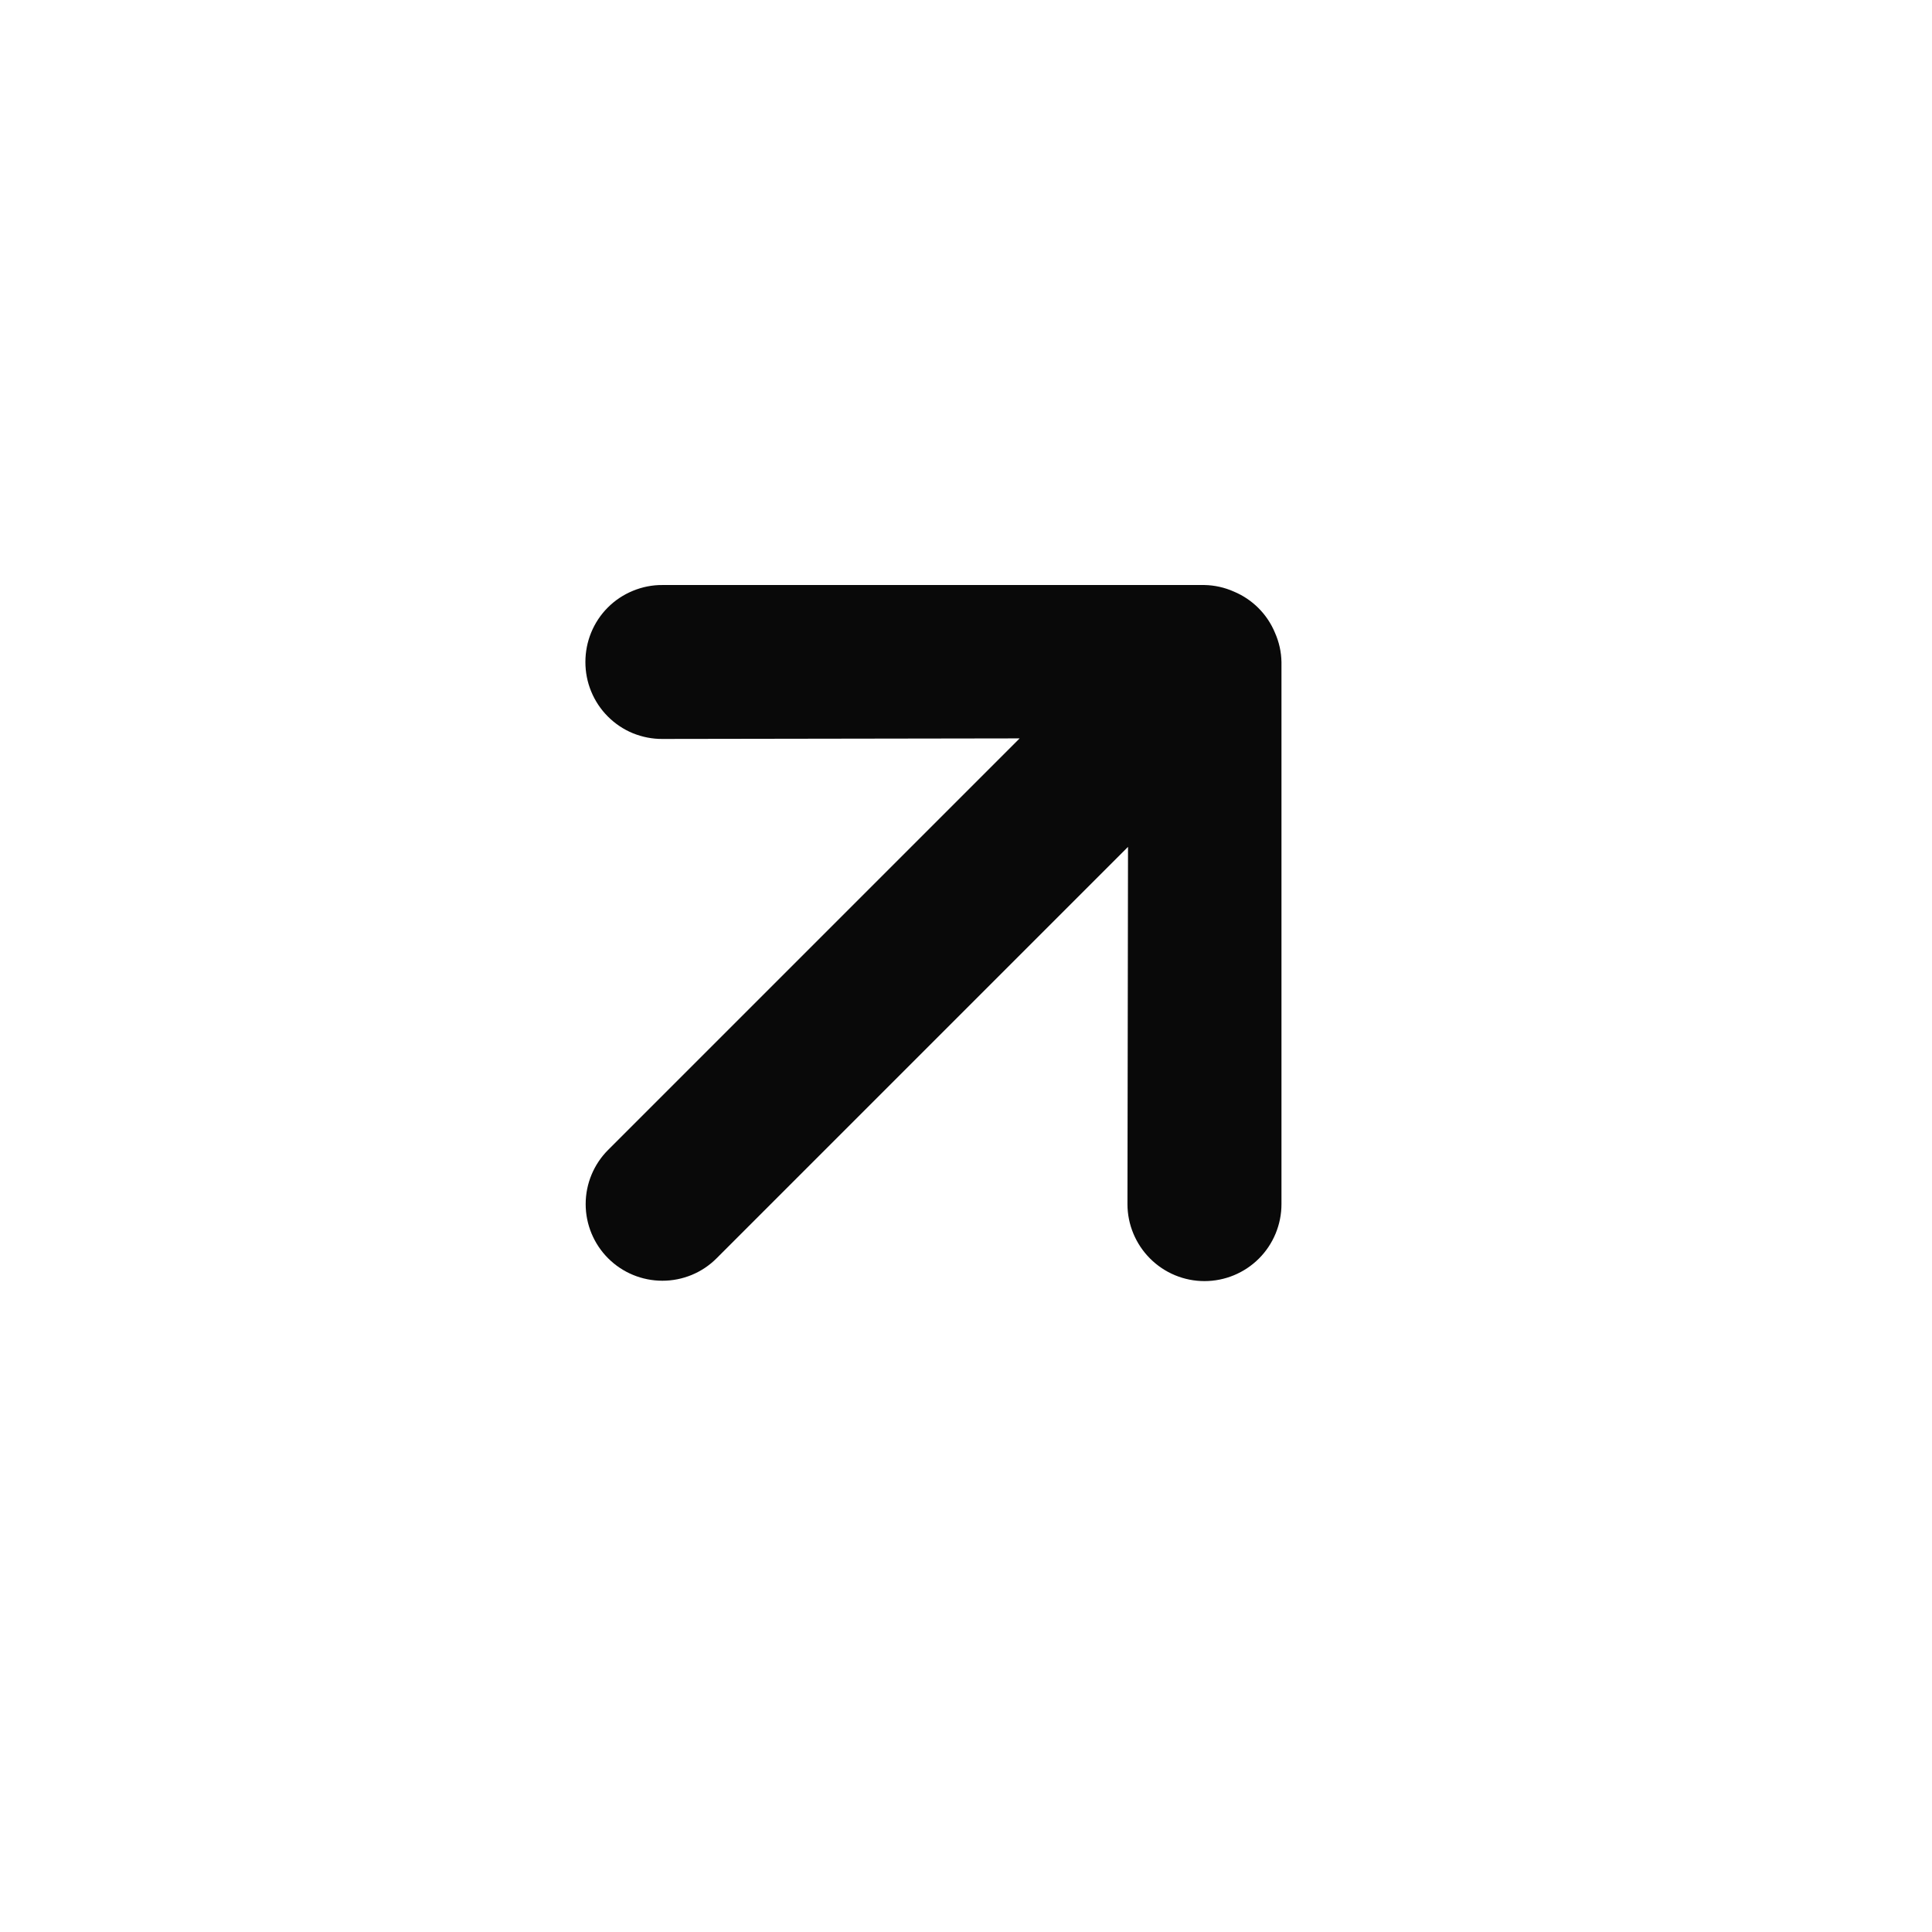 <?xml version="1.0" encoding="UTF-8"?> <svg xmlns="http://www.w3.org/2000/svg" width="21" height="21" viewBox="0 0 21 21" fill="none"><path d="M7.789 13.677L12.261 9.205L12.255 13.088C12.255 13.31 12.344 13.523 12.501 13.68C12.658 13.837 12.87 13.925 13.092 13.925C13.314 13.925 13.527 13.837 13.684 13.68C13.841 13.523 13.929 13.31 13.929 13.088L13.929 7.196C13.927 7.086 13.903 6.978 13.858 6.877C13.774 6.675 13.613 6.514 13.411 6.43C13.31 6.385 13.202 6.361 13.092 6.359L7.2 6.359C7.09 6.358 6.981 6.38 6.879 6.422C6.777 6.464 6.685 6.525 6.607 6.603C6.529 6.681 6.468 6.773 6.426 6.875C6.384 6.977 6.363 7.086 6.363 7.196C6.363 7.306 6.384 7.415 6.426 7.516C6.468 7.618 6.529 7.71 6.607 7.788C6.685 7.866 6.777 7.928 6.879 7.97C6.981 8.011 7.09 8.033 7.2 8.032L11.083 8.026L6.61 12.499C6.454 12.655 6.366 12.867 6.366 13.088C6.366 13.309 6.454 13.521 6.61 13.677C6.767 13.834 6.979 13.921 7.2 13.921C7.421 13.921 7.633 13.834 7.789 13.677Z" fill="#090909"></path></svg> 